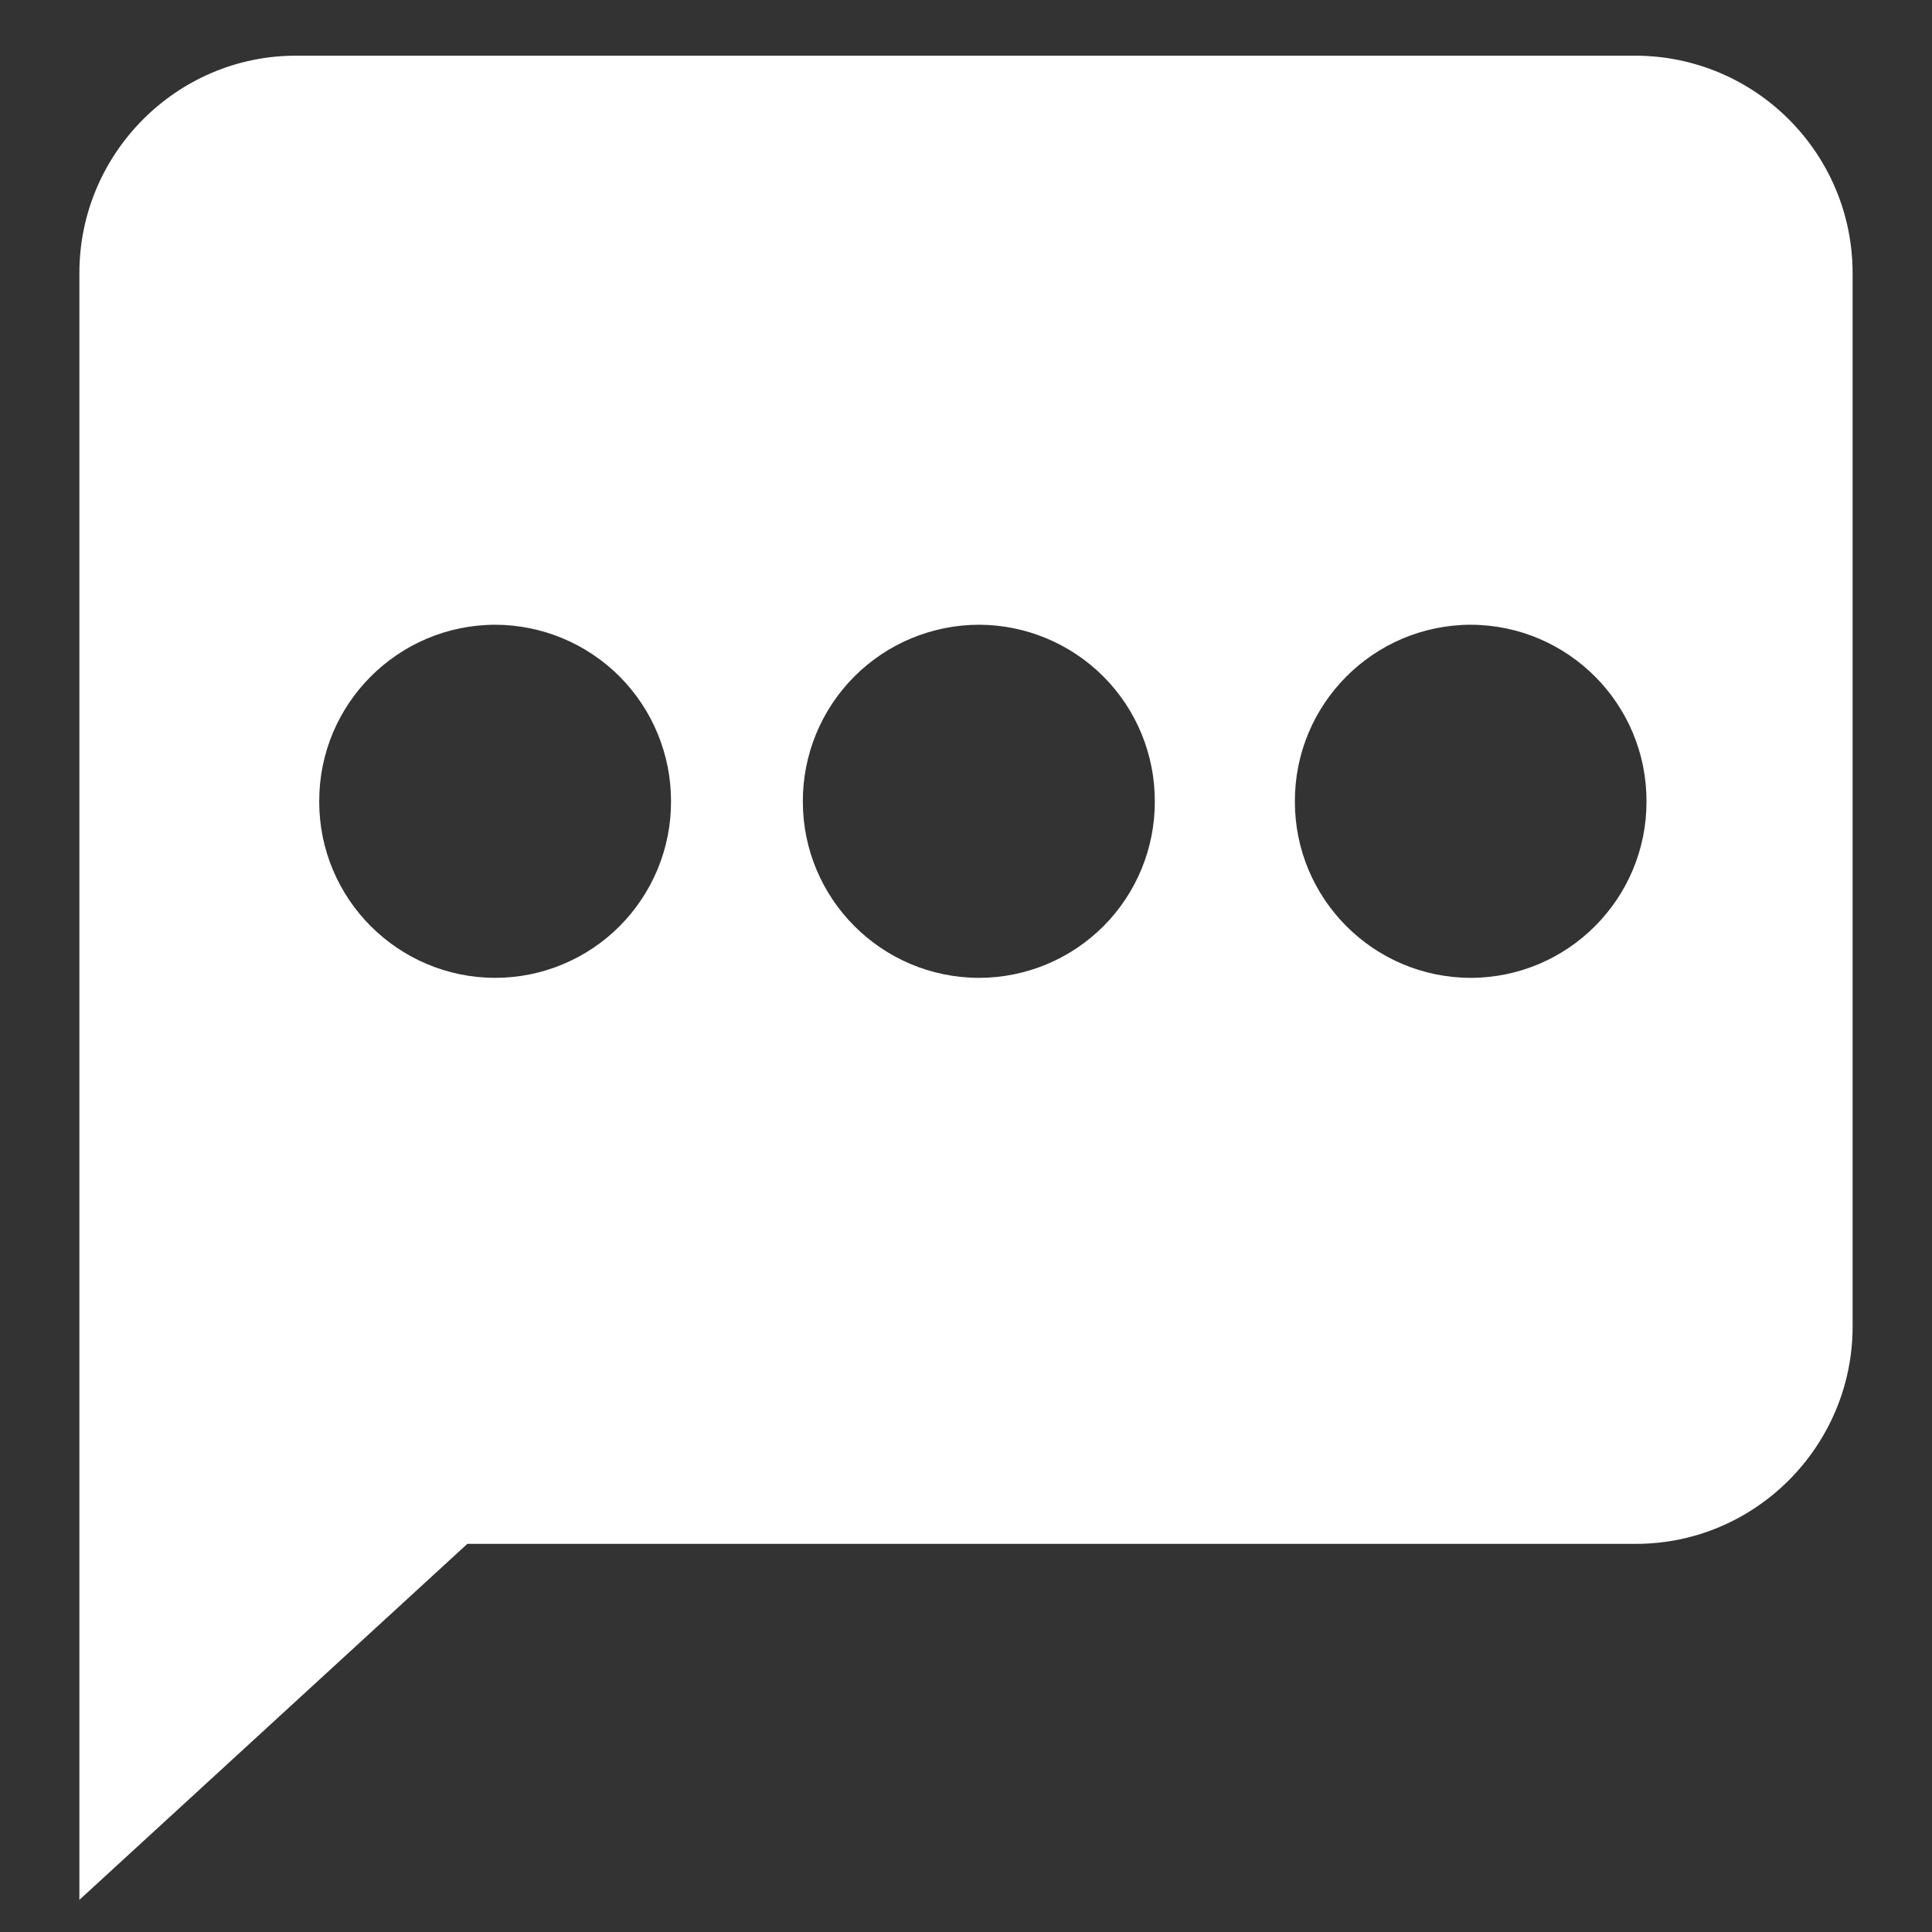 <?xml version="1.0" encoding="UTF-8"?>
<svg width="22px" height="22px" viewBox="0 0 22 22" version="1.1" xmlns="http://www.w3.org/2000/svg" xmlns:xlink="http://www.w3.org/1999/xlink">
    <rect x="0" y="0" width="22" height="22" fill="#333333" stroke="none"/>
    <title>形状@3x</title>
    <g id="页面-1" stroke="none" stroke-width="1" fill="none" fill-rule="evenodd">
        <g id="首页1" transform="translate(-1877, -731)" fill="#FFFFFF" fill-rule="nonzero">
            <g id="编组-12" transform="translate(1852, 714)">
                <g id="留言投诉" transform="translate(25.904, 17.634)">
                    <path d="M17.726,0 L2.466,0 C1.108,0 0,1.114 0,2.474 L0,21 L4.418,16.946 L17.726,16.946 C19.085,16.946 20.192,15.832 20.192,14.471 L20.192,2.478 C20.192,1.114 19.09,0.007 17.726,0 L17.726,0 Z M4.734,10.501 C3.626,10.499 2.729,9.599 2.731,8.491 C2.729,7.383 3.626,6.483 4.734,6.48 C5.266,6.481 5.776,6.693 6.152,7.07 C6.527,7.447 6.738,7.958 6.737,8.491 C6.739,9.023 6.528,9.534 6.152,9.912 C5.777,10.289 5.266,10.501 4.734,10.501 L4.734,10.501 Z M10.243,10.501 C9.134,10.499 8.237,9.599 8.238,8.491 C8.237,7.958 8.448,7.447 8.824,7.07 C9.2,6.693 9.711,6.481 10.243,6.48 C10.775,6.481 11.285,6.693 11.661,7.07 C12.037,7.447 12.247,7.958 12.246,8.491 C12.248,9.023 12.038,9.535 11.662,9.912 C11.286,10.289 10.776,10.501 10.243,10.501 Z M15.843,10.501 C14.735,10.499 13.839,9.599 13.841,8.491 C13.839,7.383 14.735,6.483 15.843,6.48 C16.951,6.483 17.847,7.383 17.845,8.491 C17.847,9.599 16.951,10.499 15.843,10.501 L15.843,10.501 Z" id="形状"></path>
                </g>
            </g>
        </g>
    </g>
</svg>